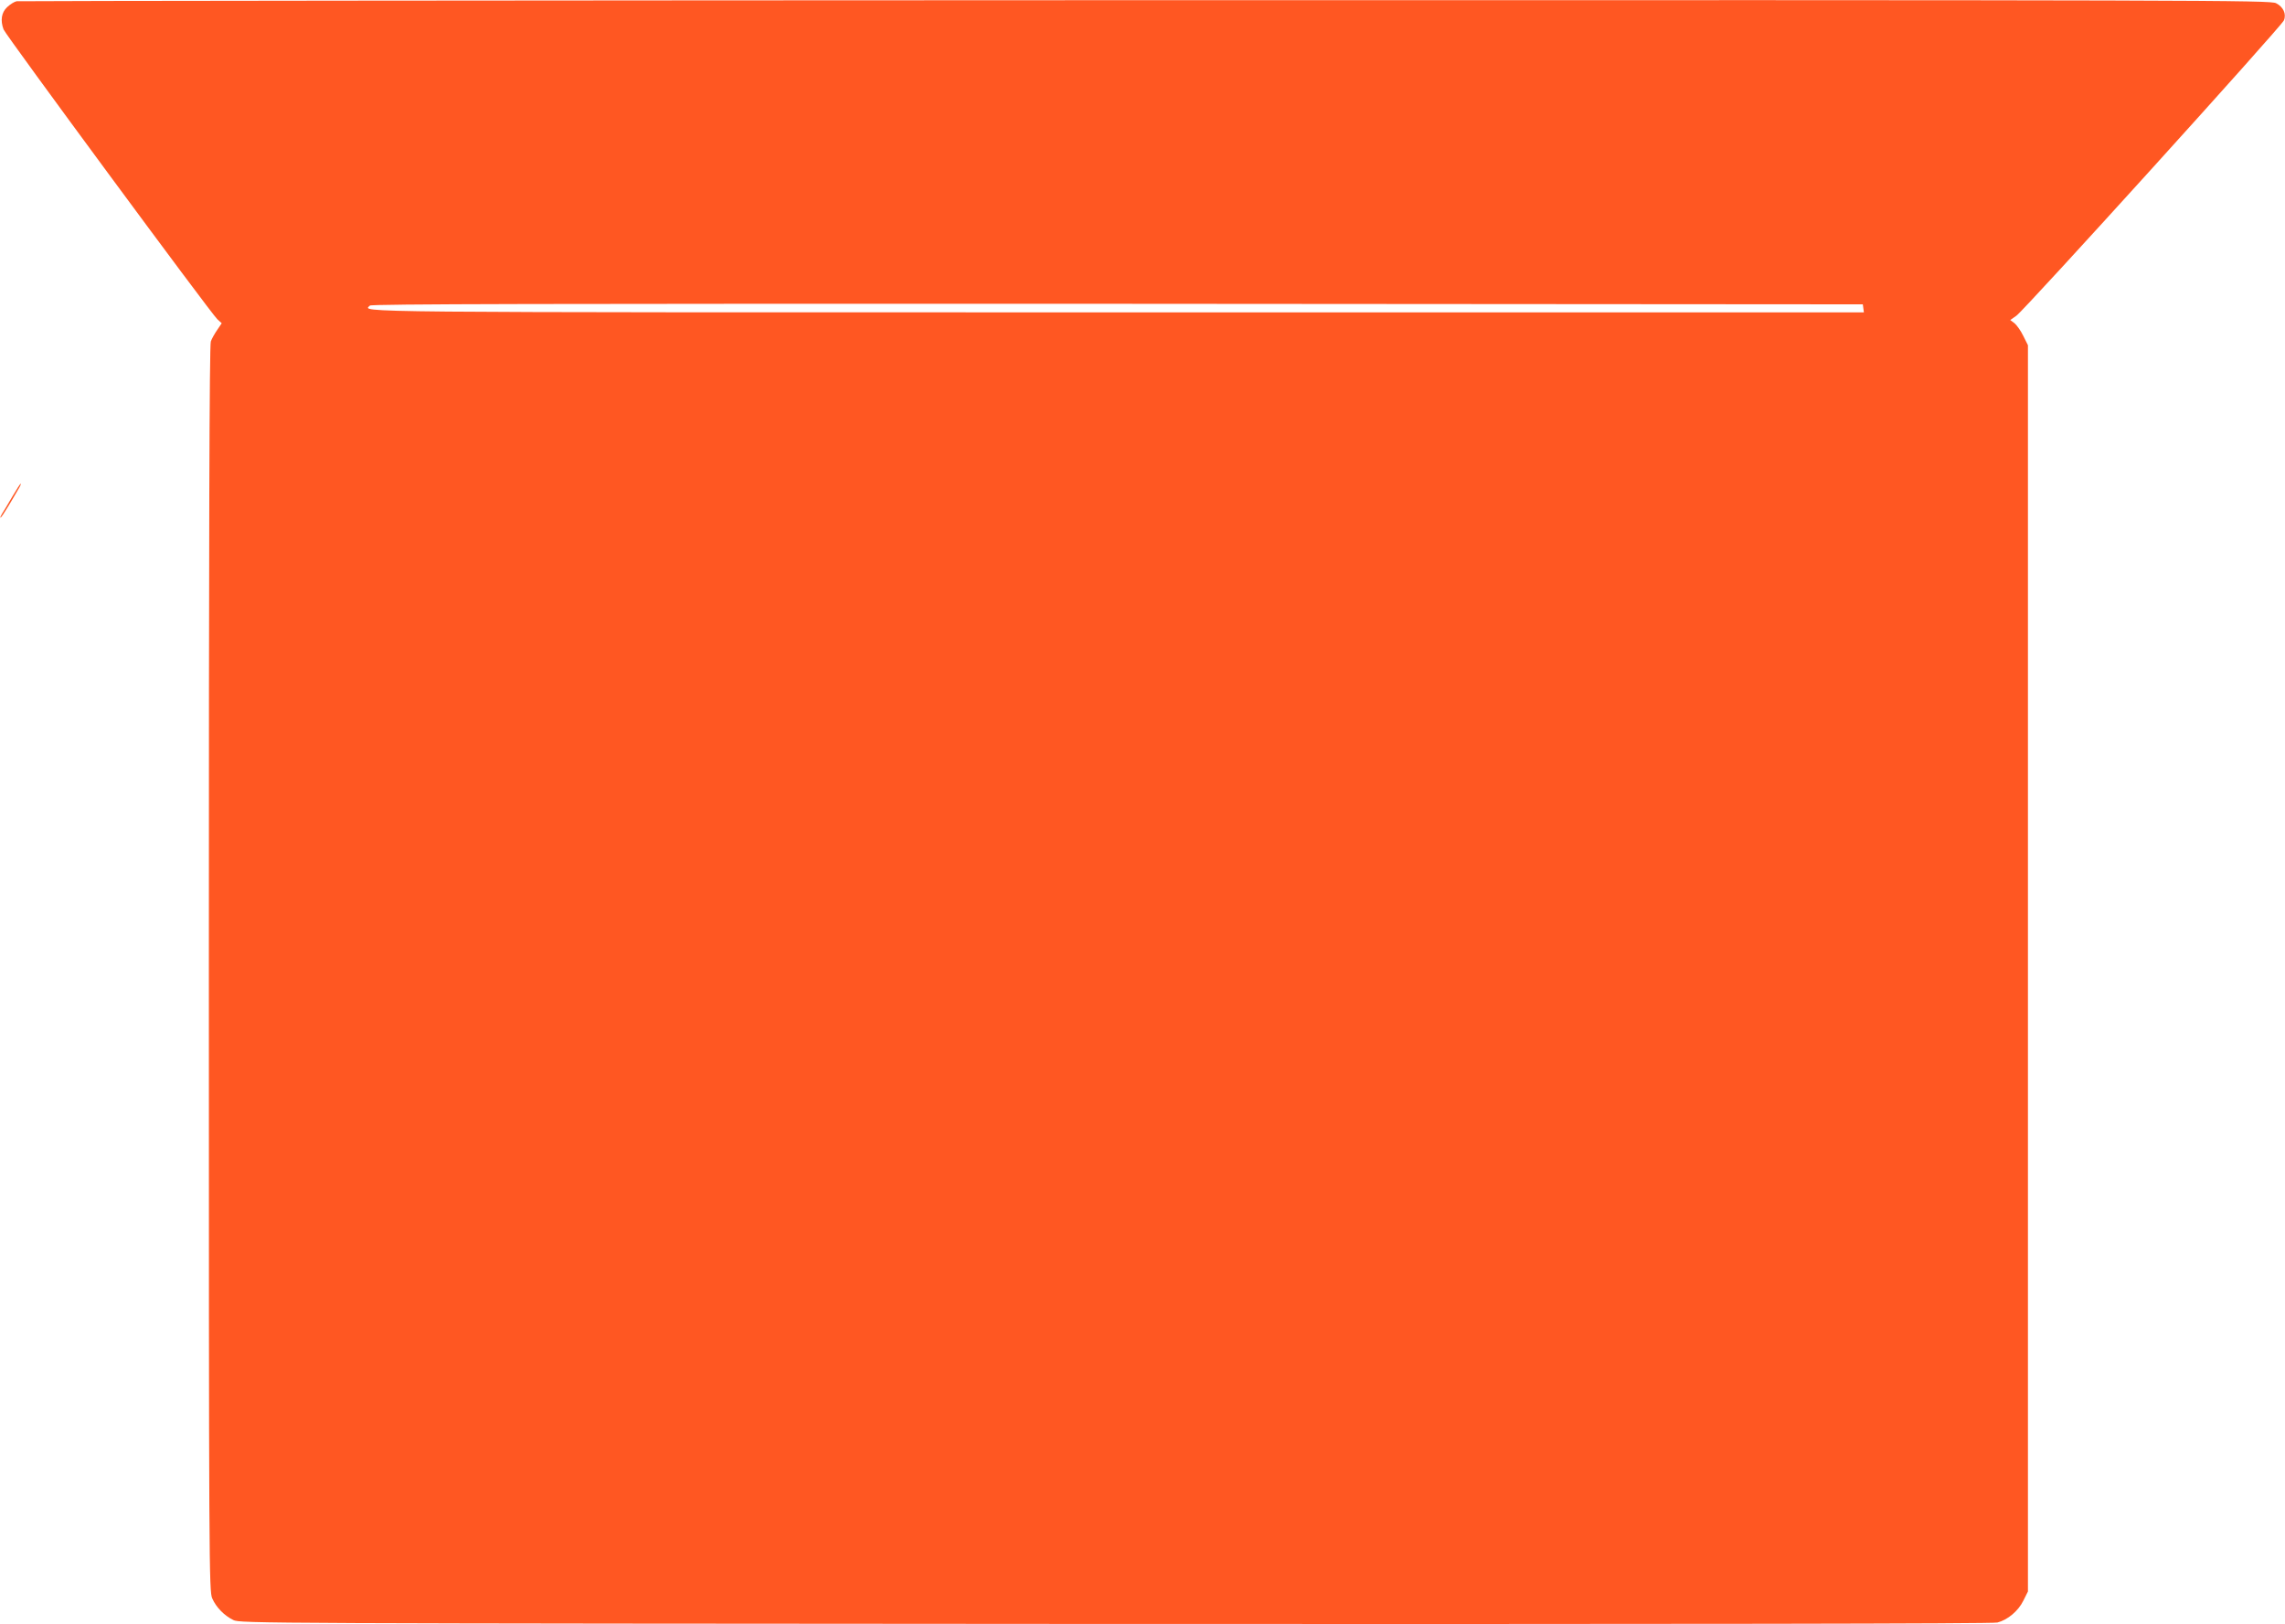 <?xml version="1.0" standalone="no"?>
<!DOCTYPE svg PUBLIC "-//W3C//DTD SVG 20010904//EN"
 "http://www.w3.org/TR/2001/REC-SVG-20010904/DTD/svg10.dtd">
<svg version="1.0" xmlns="http://www.w3.org/2000/svg"
 width="1280pt" height="910pt" viewBox="0 0 1280 910"
 preserveAspectRatio="xMidYMid meet">
<g transform="translate(0,910) scale(0.1,-0.1)"
fill="#ff5722" stroke="none">
<path d="M93 9093 c-12 -2 -36 -17 -53 -33 -32 -30 -39 -74 -20 -125 12 -32
1162 -1591 1197 -1623 l25 -23 -25 -37 c-14 -20 -31 -50 -36 -65 -8 -20 -11
-1091 -11 -3515 0 -3355 1 -3489 19 -3527 22 -50 67 -96 118 -121 37 -19 149
-19 4942 -22 3180 -1 4916 1 4940 8 58 15 117 65 145 122 l26 52 0 3491 0
3491 -26 52 c-14 29 -36 60 -49 71 l-24 18 34 24 c45 31 1487 1623 1499 1655
15 36 -4 76 -44 96 -33 17 -356 18 -6335 17 -3465 -1 -6310 -4 -6322 -6z
m10345 -1720 l3 -23 -4190 0 c-4368 0 -4218 -1 -4179 38 9 9 948 11 4188 10
l4175 -3 3 -22z"/>
<path d="M69 6318 c-23 -40 -49 -83 -57 -95 -8 -13 -12 -23 -9 -23 3 0 22 28
43 63 20 34 46 77 56 95 11 17 17 32 14 32 -3 0 -24 -33 -47 -72z"/>
</g>
</svg>
